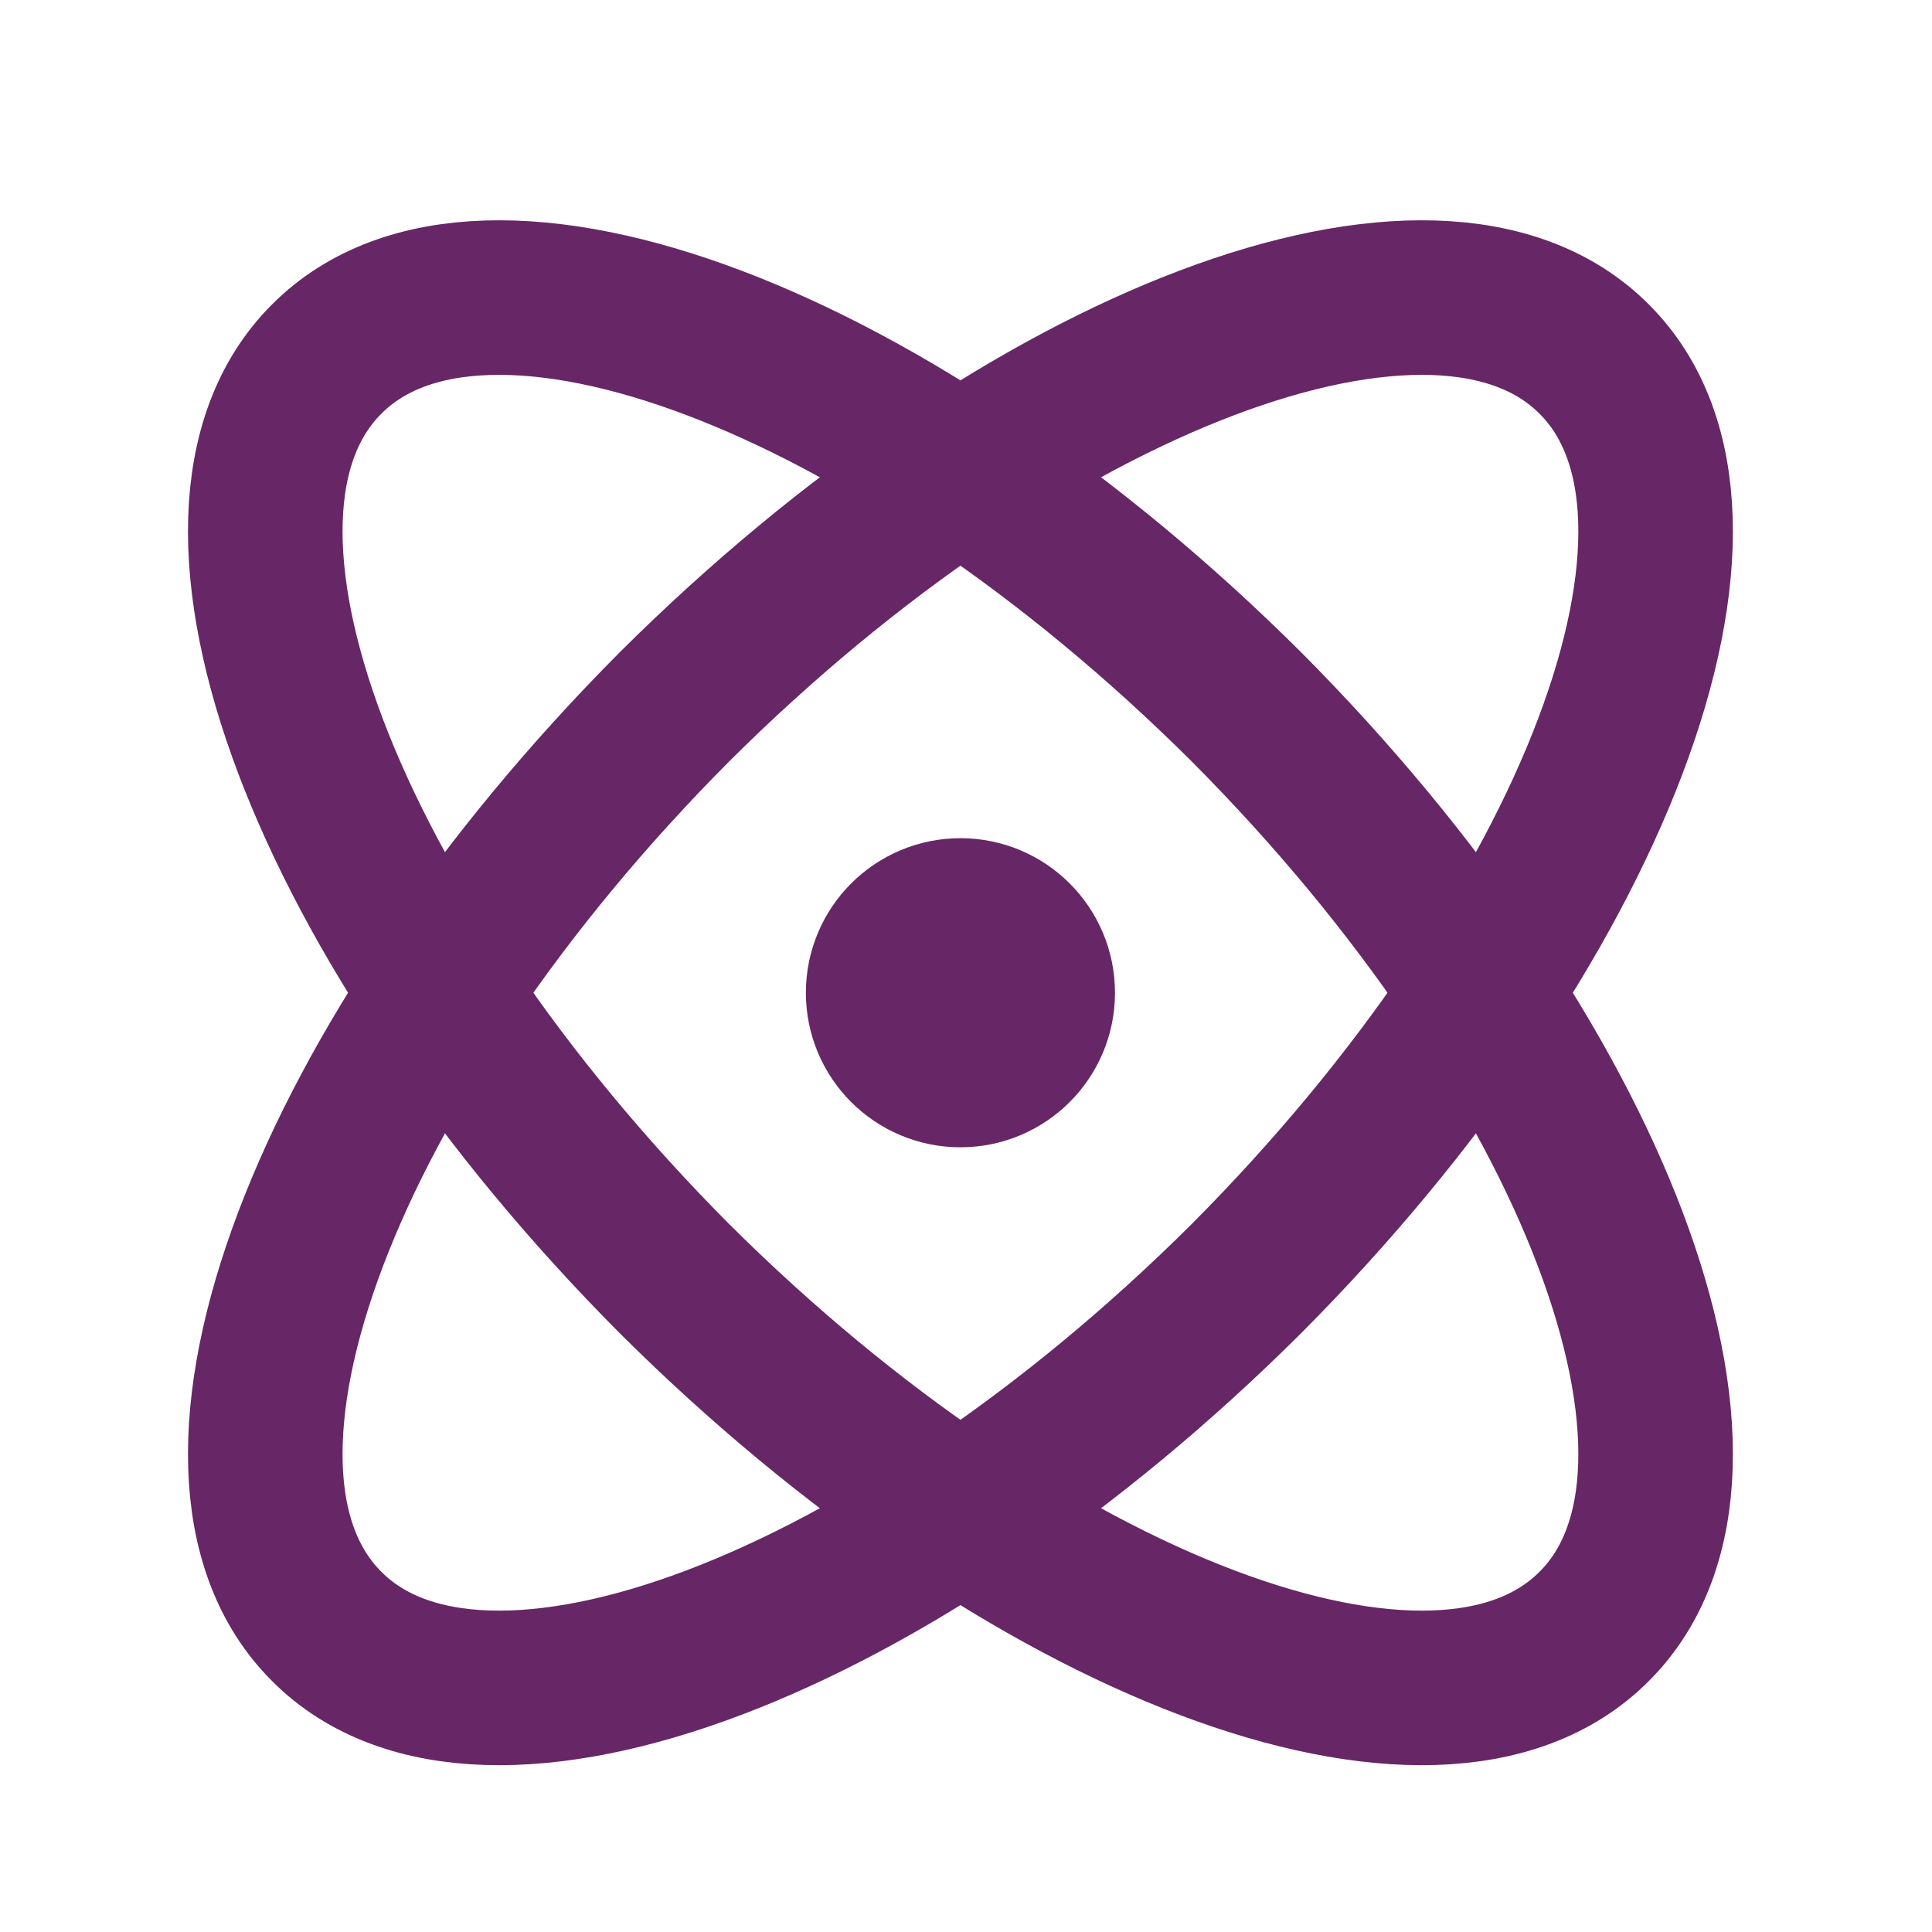 <svg width="25" height="25" viewBox="0 0 25 25" fill="none" xmlns="http://www.w3.org/2000/svg">
<path d="M12.428 13.846C12.98 13.846 13.428 13.399 13.428 12.846C13.428 12.294 12.98 11.846 12.428 11.846C11.876 11.846 11.428 12.294 11.428 12.846C11.428 13.399 11.876 13.846 12.428 13.846Z" stroke="#672666" stroke-width="2" stroke-linecap="round" stroke-linejoin="round"/>
<path d="M20.628 21.046C22.668 19.016 20.648 13.686 16.128 9.146C11.588 4.626 6.258 2.606 4.228 4.646C2.188 6.676 4.208 12.006 8.728 16.546C13.268 21.066 18.598 23.086 20.628 21.046Z" stroke="#672666" stroke-width="2" stroke-linecap="round" stroke-linejoin="round"/>
<path d="M16.128 16.546C20.648 12.006 22.668 6.676 20.628 4.646C18.598 2.606 13.268 4.626 8.728 9.146C4.208 13.686 2.188 19.016 4.228 21.046C6.258 23.086 11.588 21.066 16.128 16.546Z" stroke="#672666" stroke-width="2" stroke-linecap="round" stroke-linejoin="round"/>
</svg>
